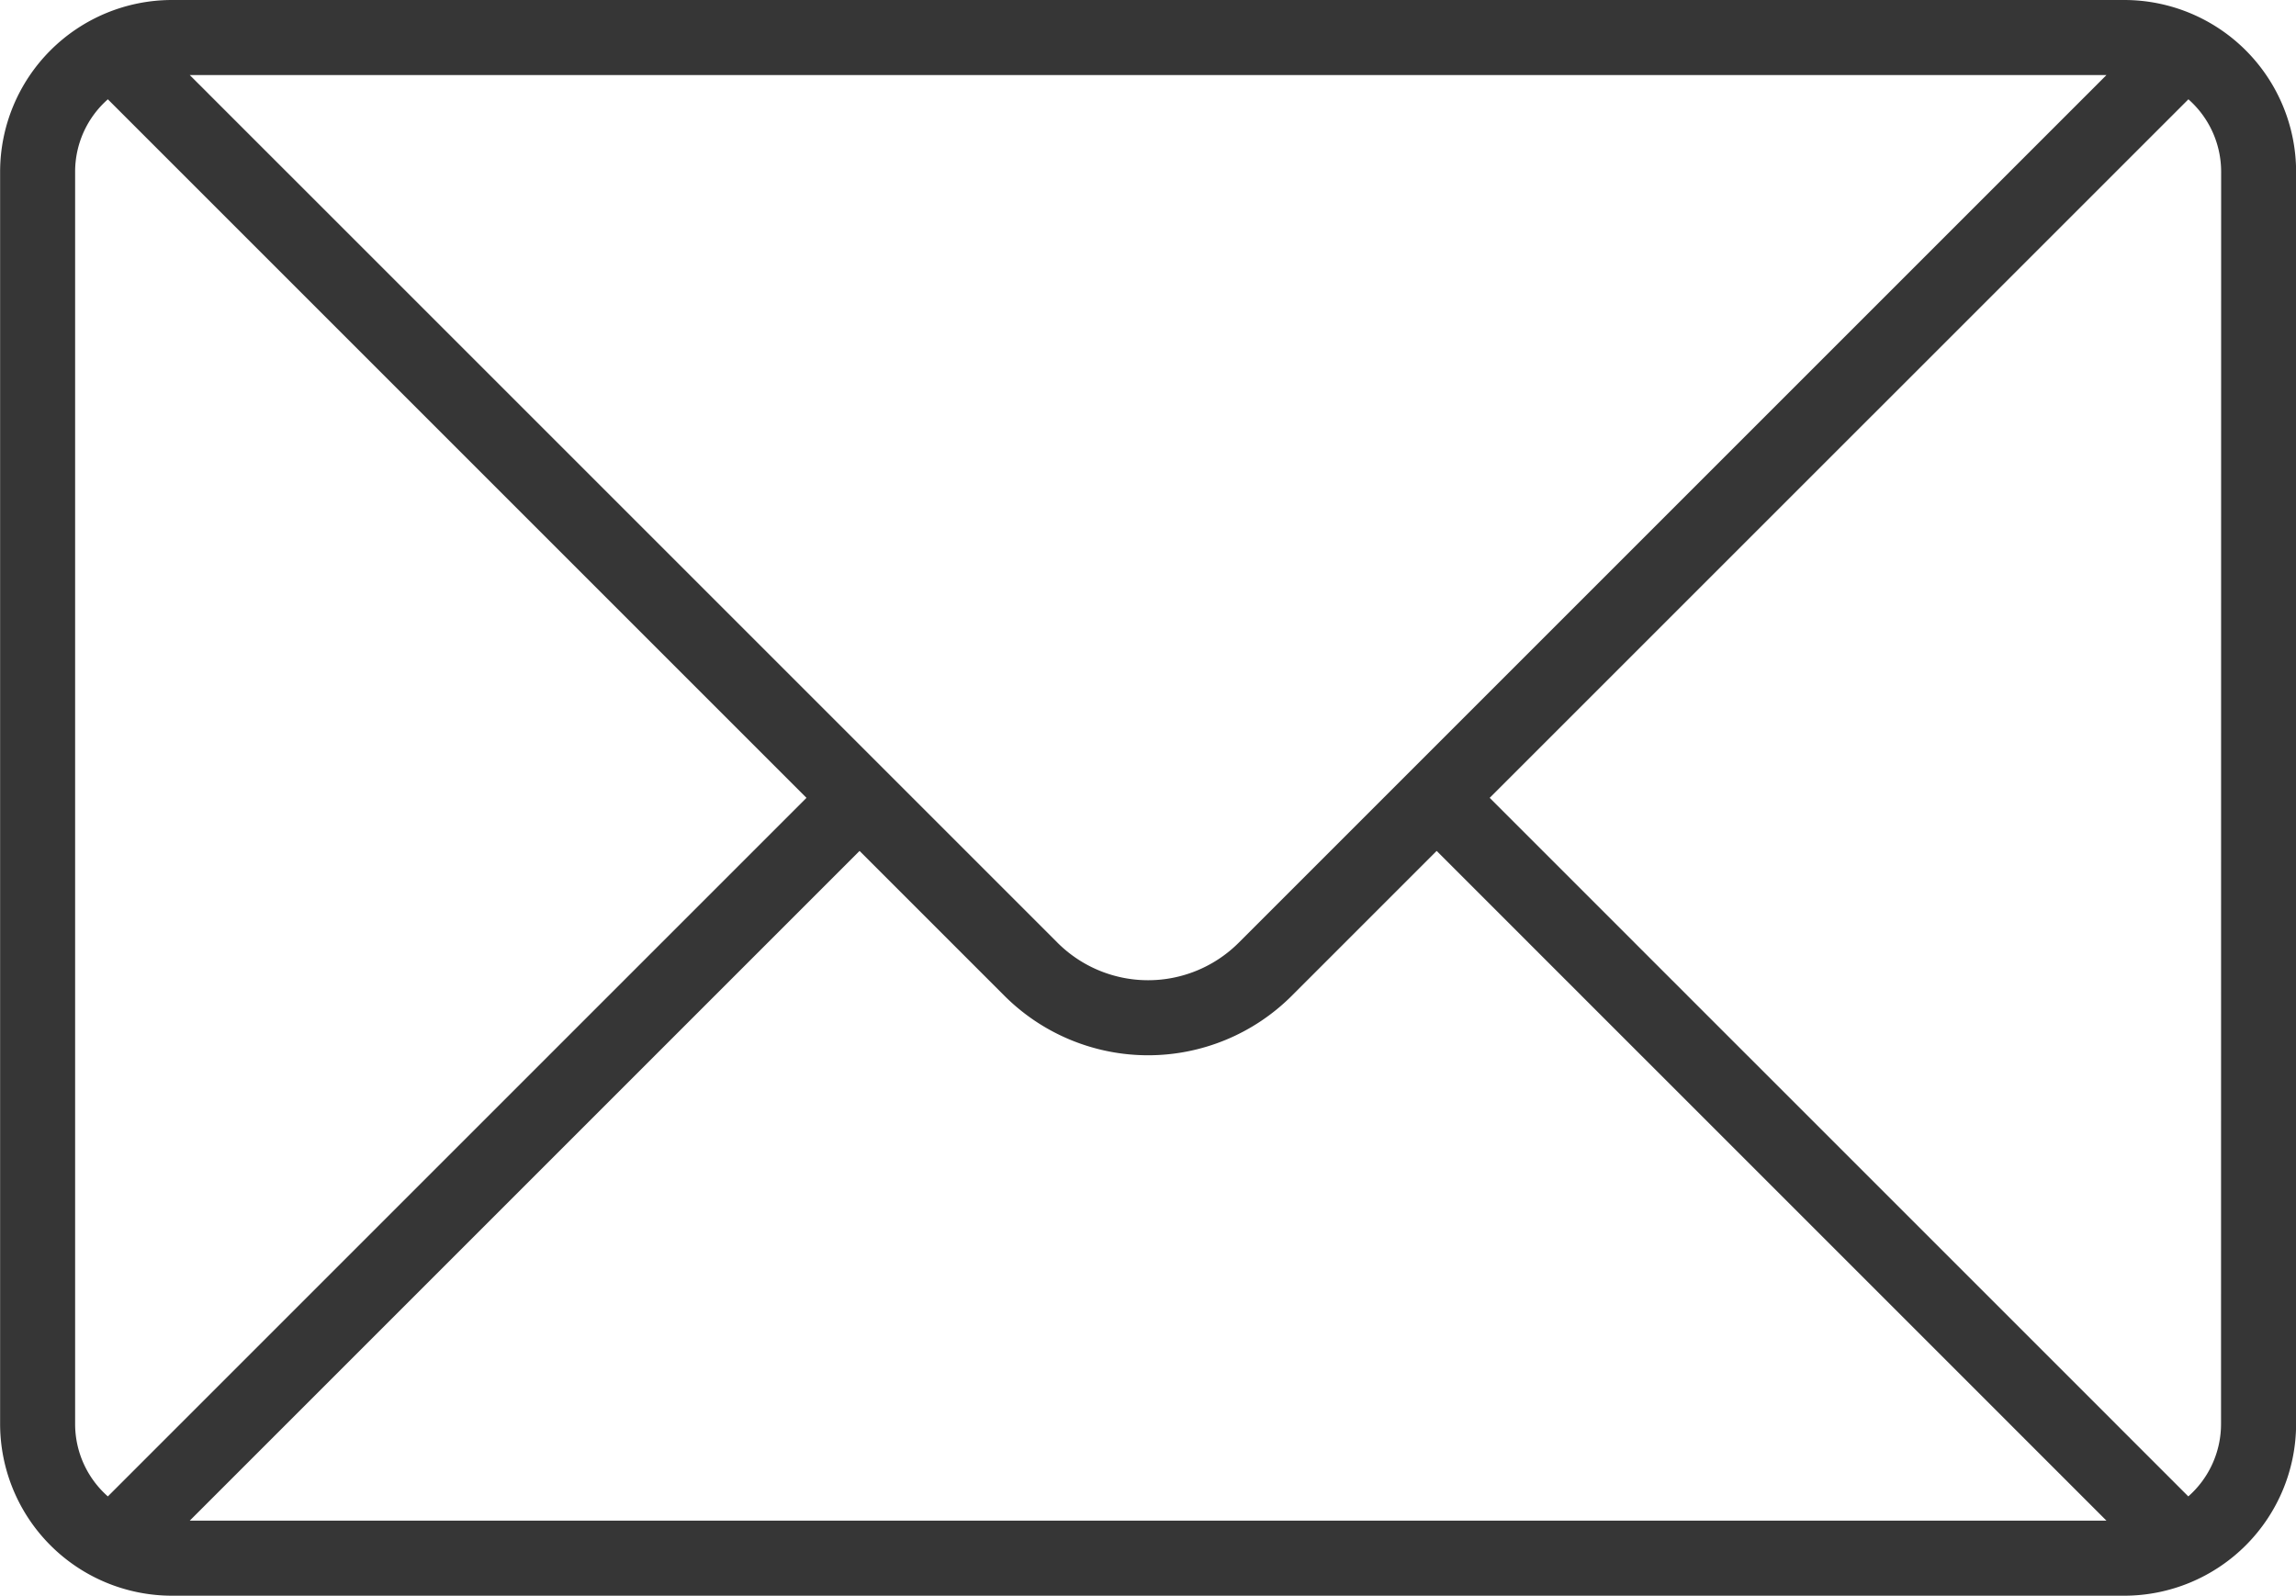 <svg xmlns="http://www.w3.org/2000/svg" width="43" height="29.888" viewBox="0 0 43 29.888">
  <path id="icon_mail" d="M1228.7,168.32h-36.567a3.22,3.22,0,0,0-3.216,3.217v23.454a3.22,3.22,0,0,0,3.216,3.217H1228.7a3.22,3.22,0,0,0,3.217-3.217V171.537A3.22,3.22,0,0,0,1228.7,168.32Zm-.335,1.406-13.04,13.04-3.214,3.214a2.4,2.4,0,0,1-3.388,0l-16.254-16.254Zm-37.43,26.622a1.807,1.807,0,0,1-.613-1.357V171.537a1.807,1.807,0,0,1,.613-1.357l13.084,13.084Zm1.534.454,12.544-12.544,2.716,2.716a3.806,3.806,0,0,0,5.376,0l2.716-2.716,12.544,12.544Zm38.042-1.811a1.808,1.808,0,0,1-.613,1.357l-13.084-13.084L1229.9,170.18a1.808,1.808,0,0,1,.613,1.357Z" transform="translate(-1188.915 -168.32)" fill="#363636"/>
</svg>

